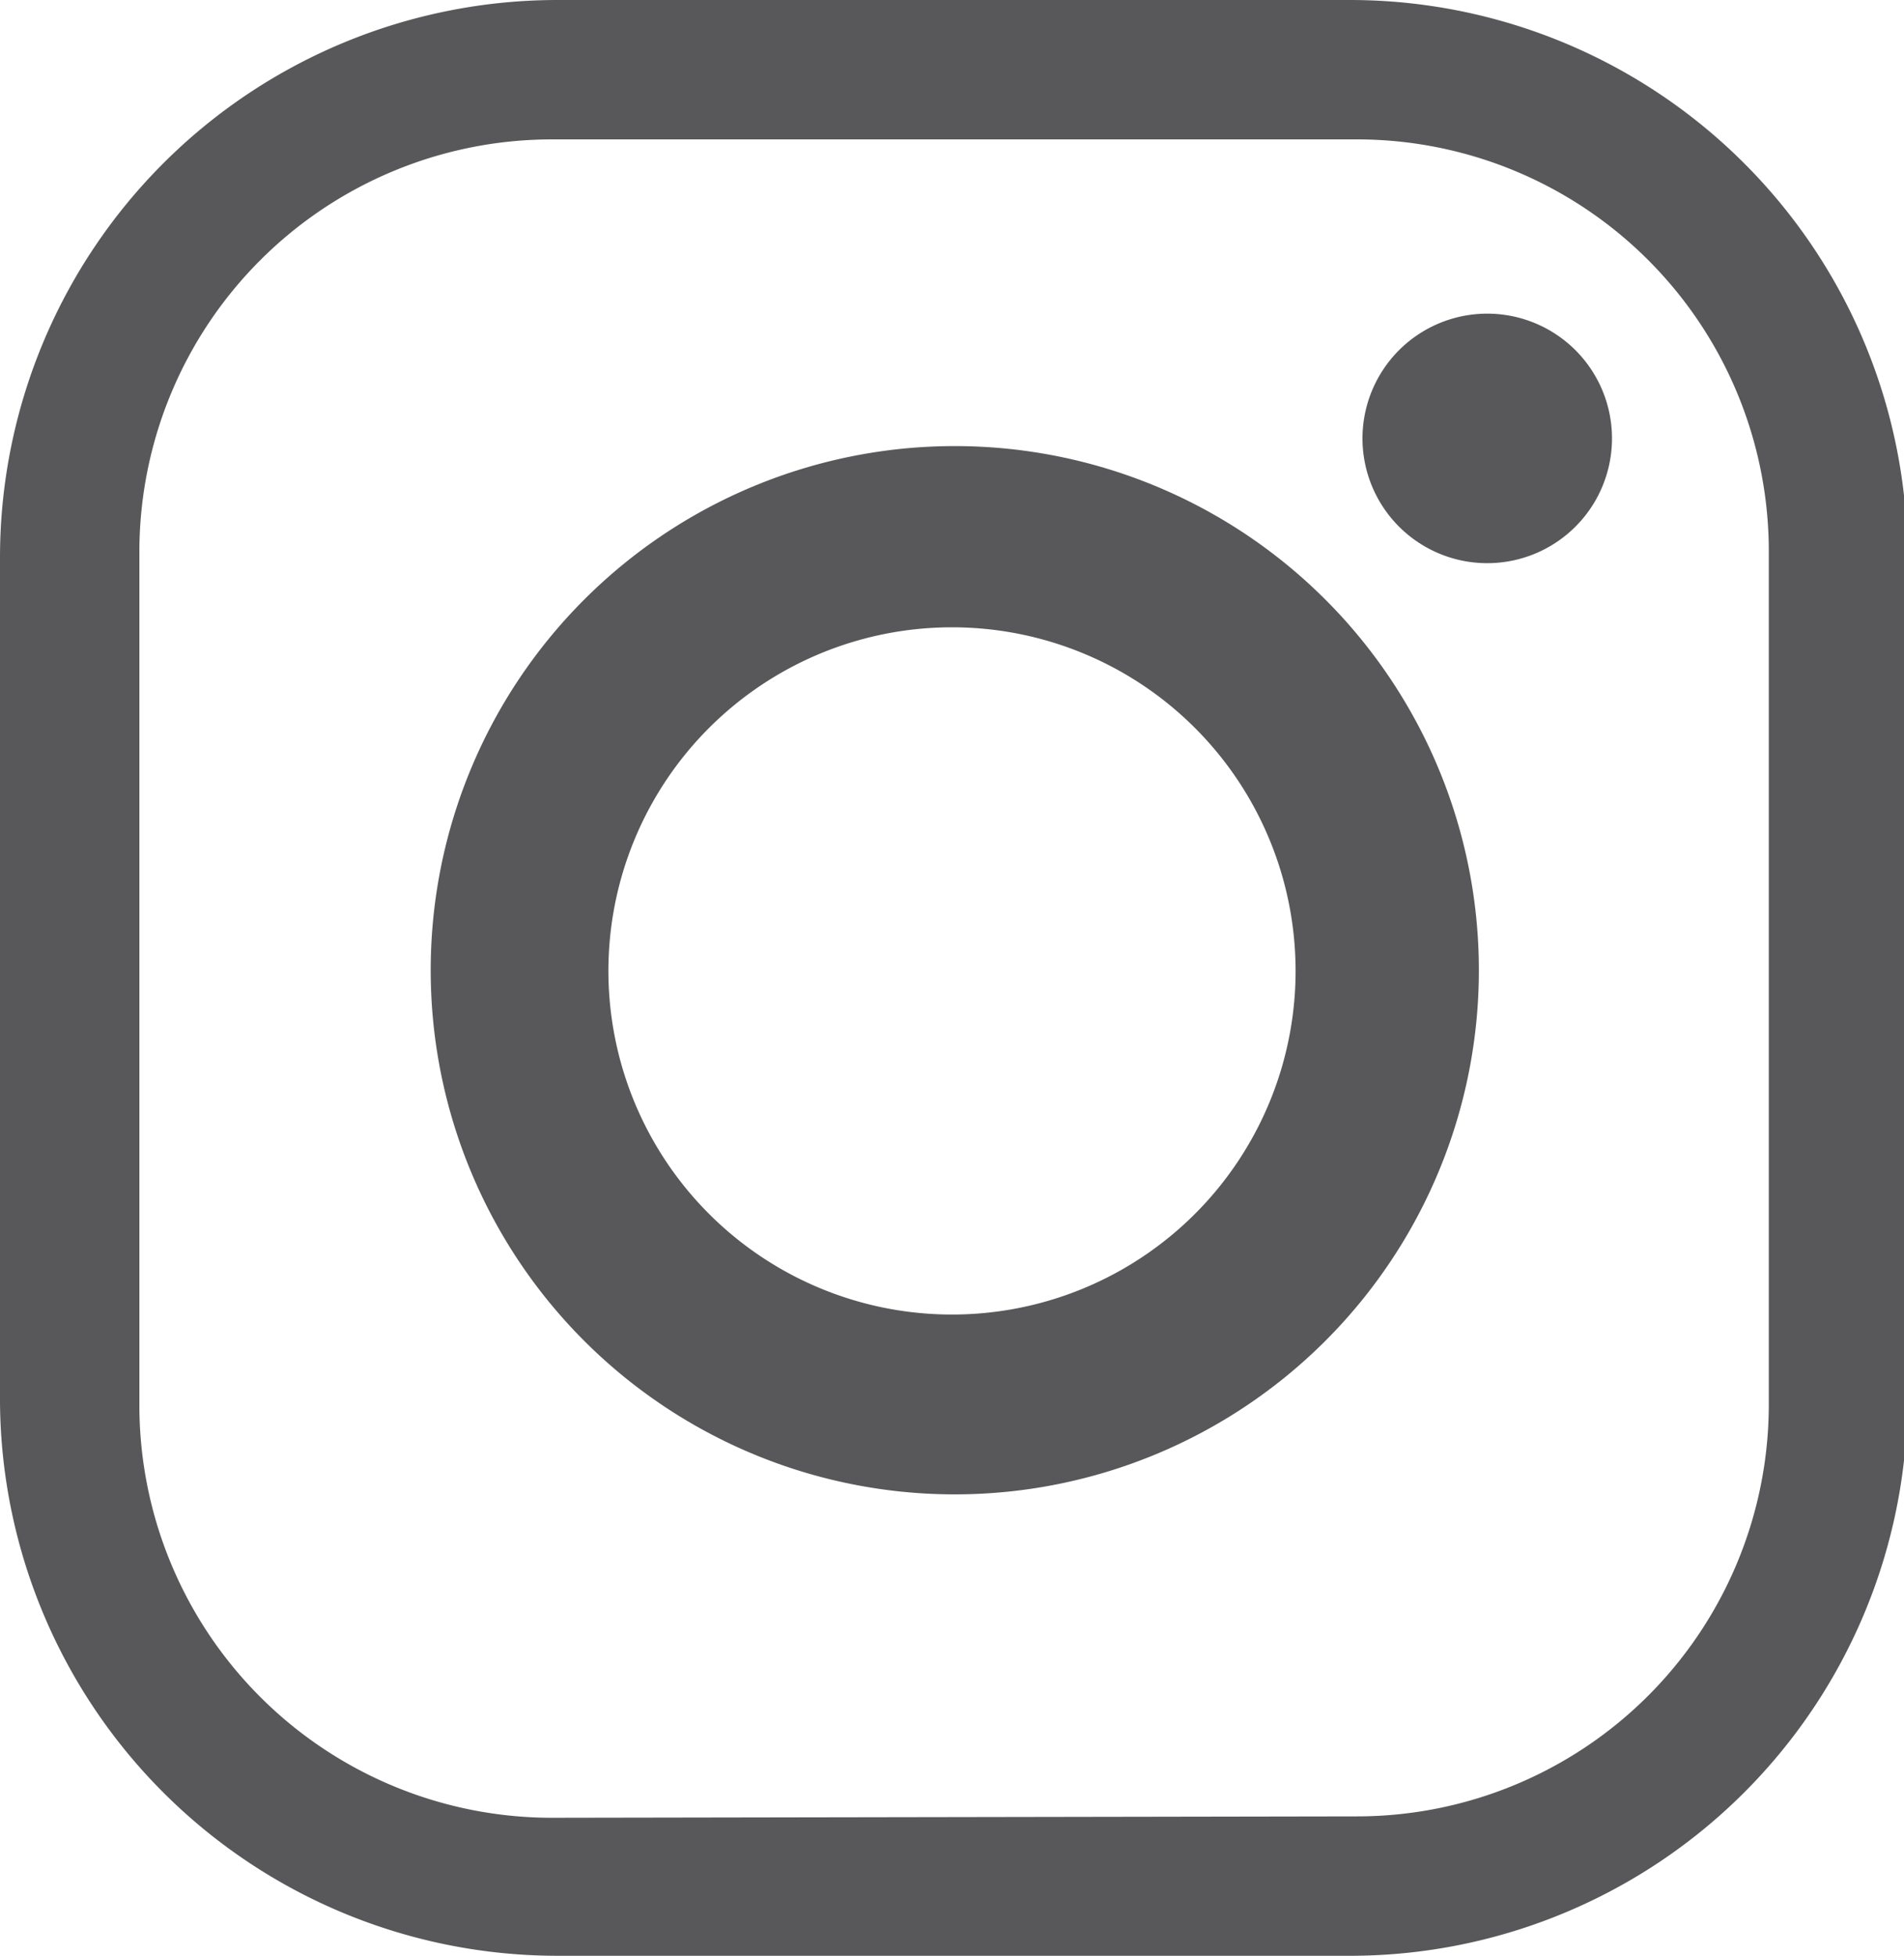 <svg xmlns="http://www.w3.org/2000/svg" viewBox="0 0 27.32 28.06"><defs><style>.cls-1{fill:#58585a;}</style></defs><title>Element 5</title><g id="Ebene_2" data-name="Ebene 2"><g id="Ebene_1-2" data-name="Ebene 1"><path class="cls-1" d="M19.37,28.06H8A8,8,0,0,1,0,20.12V8A8,8,0,0,1,8,0H19.37a8,8,0,0,1,8,8V20.12a8,8,0,0,1-7.95,7.94m.06-2a5.91,5.91,0,0,0,5.9-5.9V7.88A5.91,5.91,0,0,0,19.43,2H7.89A5.92,5.92,0,0,0,2,7.88v12.3a5.92,5.92,0,0,0,5.91,5.9Z"/><path class="cls-1" d="M21.22,13.92A7.52,7.52,0,1,1,13.7,6.4a7.52,7.52,0,0,1,7.52,7.52M13.67,9a4.93,4.93,0,1,0,4.92,4.93A4.93,4.93,0,0,0,13.67,9"/><path class="cls-1" d="M23.13,6.28A1.79,1.79,0,1,1,21.34,4.5a1.79,1.79,0,0,1,1.79,1.78"/></g></g></svg>